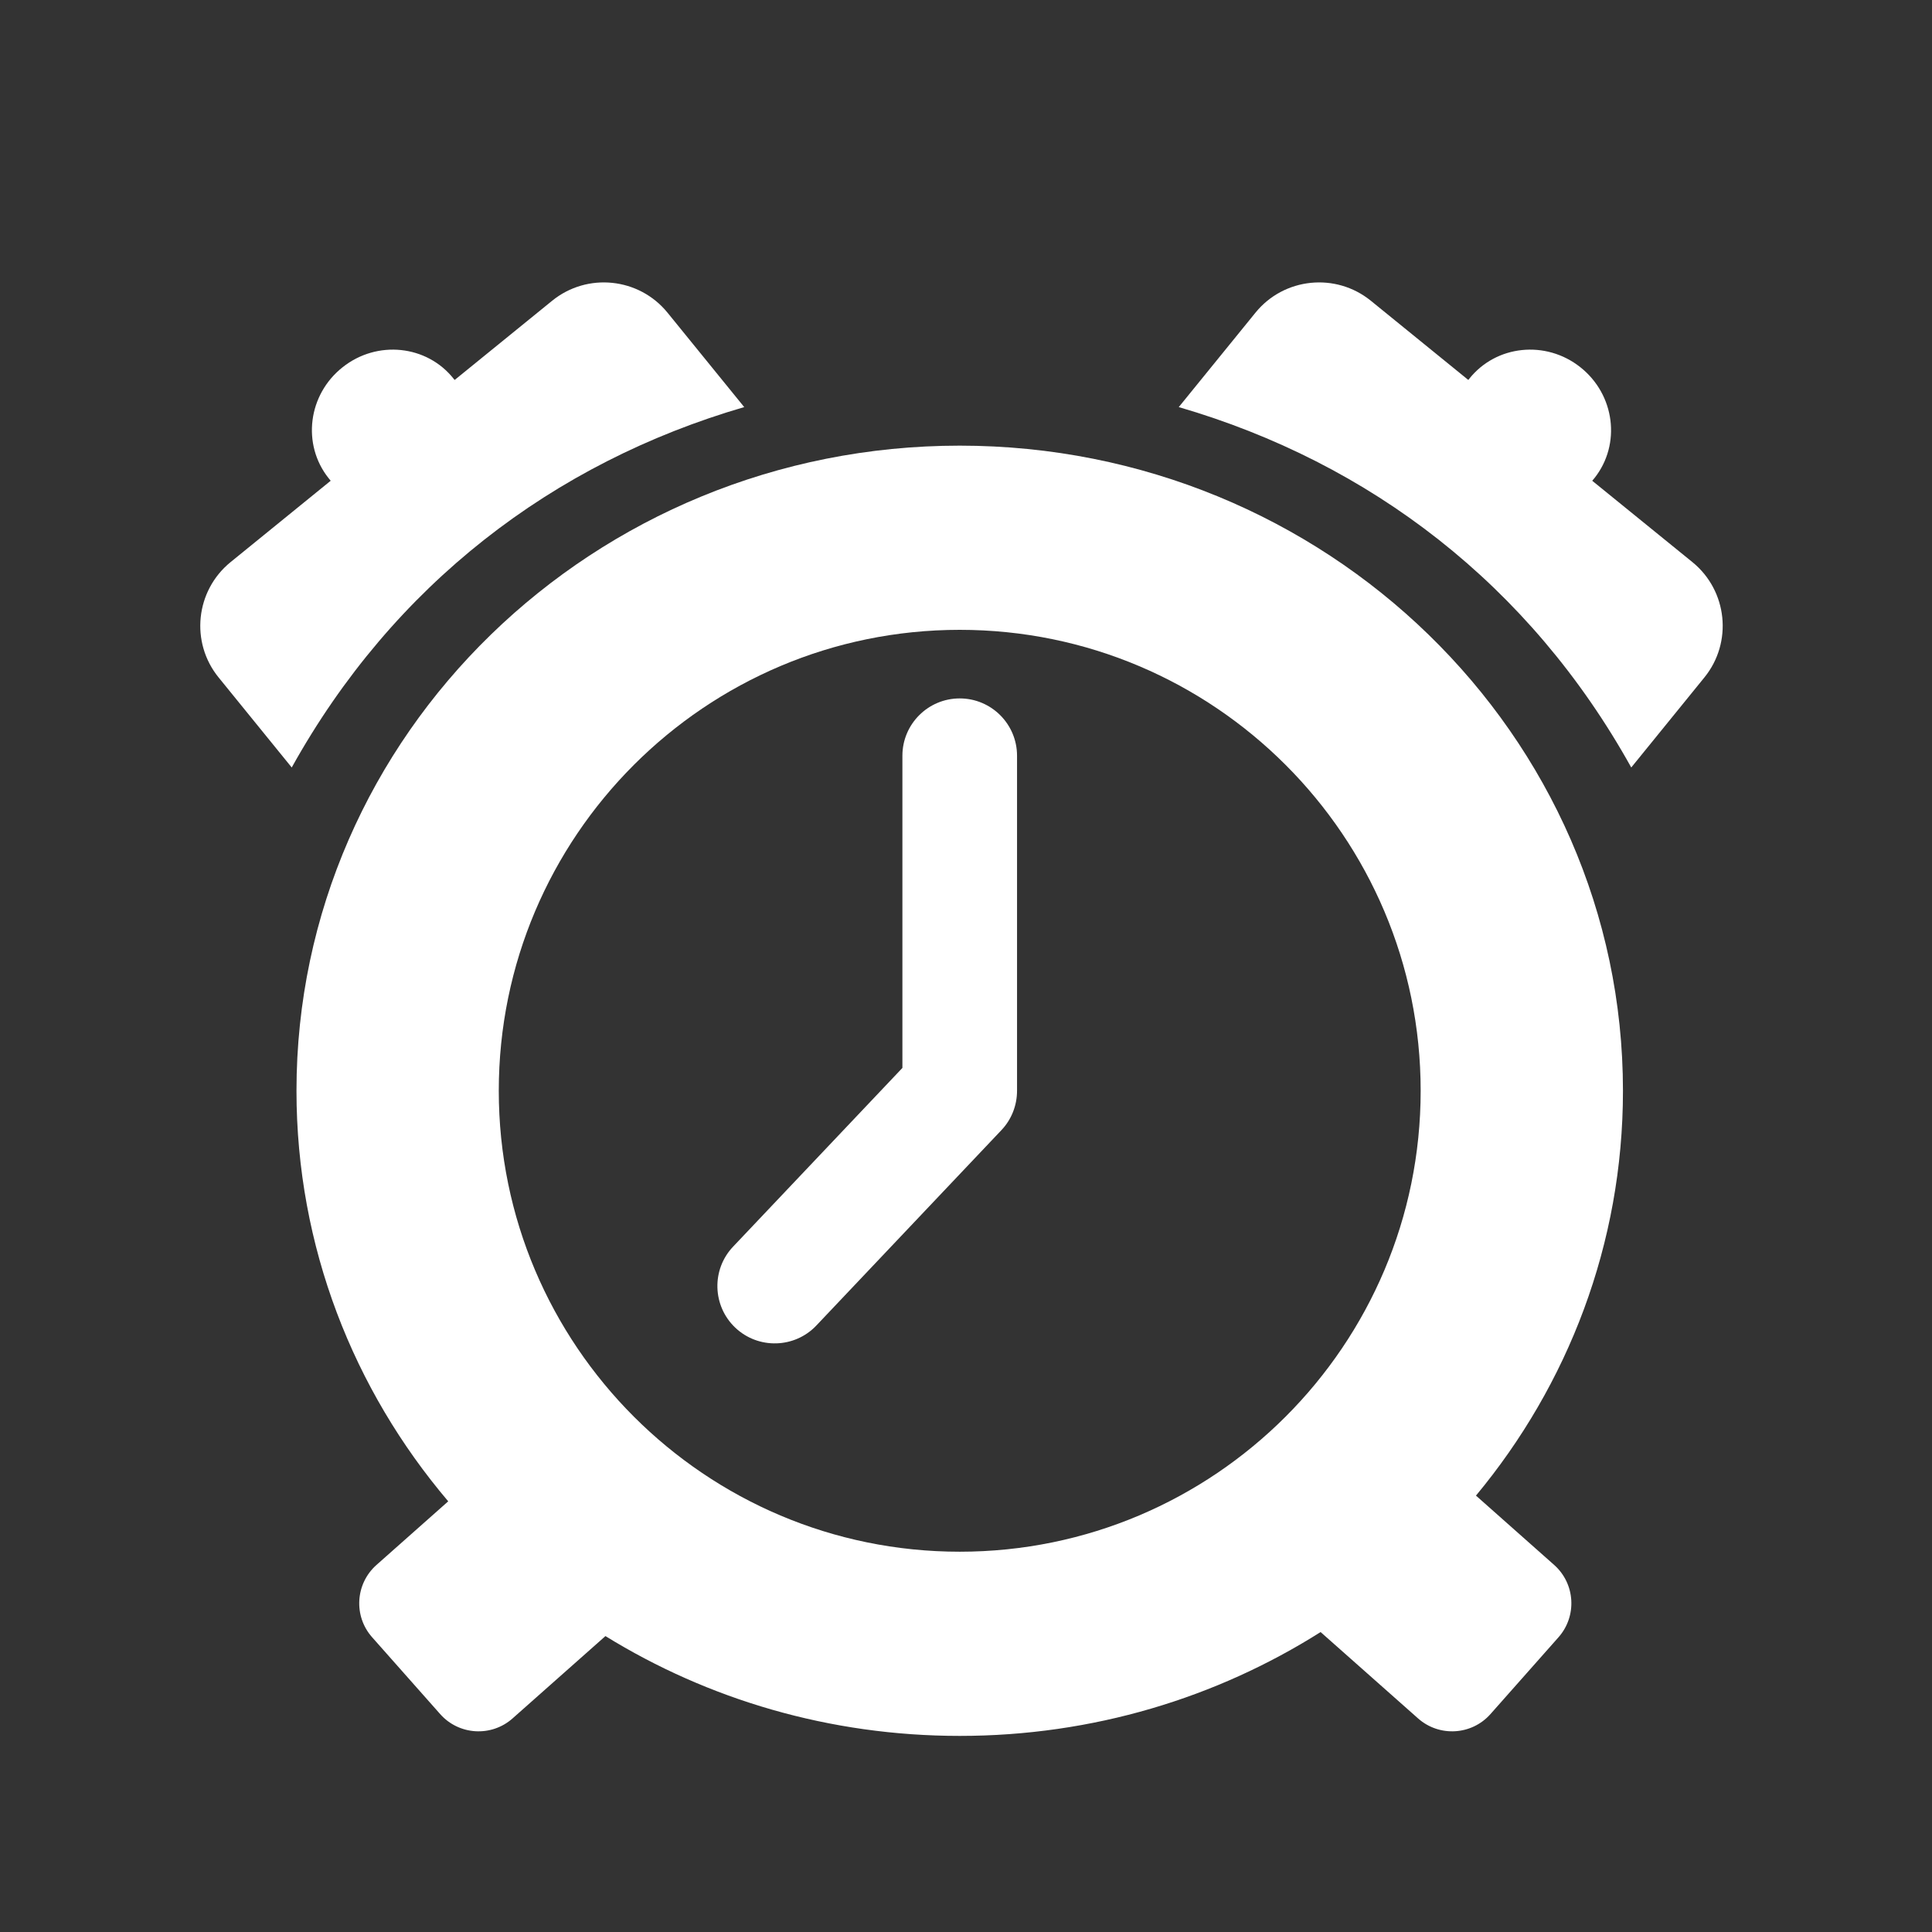 <?xml version="1.0" encoding="UTF-8" standalone="no"?><!DOCTYPE svg PUBLIC "-//W3C//DTD SVG 1.1//EN" "http://www.w3.org/Graphics/SVG/1.1/DTD/svg11.dtd"><svg width="100%" height="100%" viewBox="0 0 24 24" version="1.1" xmlns="http://www.w3.org/2000/svg" xmlns:xlink="http://www.w3.org/1999/xlink" xml:space="preserve" xmlns:serif="http://www.serif.com/" style="fill-rule:evenodd;clip-rule:evenodd;stroke-linejoin:round;stroke-miterlimit:2;"><rect x="0" y="0" width="24" height="24" fill="#333333" stroke="none"/><g><path d="M11.21,13.266l0,-3.878c0,-0.393 0.319,-0.712 0.712,-0.712c0.393,0 0.712,0.319 0.712,0.712l0,4.162c0,0.182 -0.069,0.358 -0.195,0.49l-2.298,2.426c-0.27,0.285 -0.722,0.297 -1.007,0.027c-0.285,-0.27 -0.298,-0.722 -0.027,-1.007l2.103,-2.22Z" style="fill:#fff;"/><path d="M5.568,18.65c-1.177,-1.386 -1.885,-3.163 -1.885,-5.1c0,-4.423 3.692,-8.014 8.239,-8.014c4.547,0 8.239,3.591 8.239,8.014c0,1.904 -0.684,3.654 -1.826,5.029l0.971,0.861c0.263,0.233 0.287,0.636 0.054,0.899l-0.845,0.954c-0.233,0.263 -0.636,0.287 -0.899,0.054l-1.211,-1.073c-1.291,0.816 -2.83,1.29 -4.483,1.29c-1.618,0 -3.127,-0.454 -4.401,-1.24l-1.154,1.023c-0.263,0.233 -0.666,0.209 -0.899,-0.054l-0.845,-0.954c-0.234,-0.263 -0.209,-0.666 0.054,-0.899l0.891,-0.79Zm6.354,-10.826c3.161,0 5.726,2.566 5.726,5.726c0,3.16 -2.565,5.726 -5.726,5.726c-3.16,0 -5.726,-2.566 -5.726,-5.726c0,-3.16 2.566,-5.726 5.726,-5.726Z" style="fill:#fff;"/><path d="M4.108,5.972c-0.009,-0.011 -0.018,-0.022 -0.027,-0.033c-0.333,-0.42 -0.255,-1.037 0.175,-1.377c0.429,-0.341 1.048,-0.276 1.38,0.144c0.004,0.004 0.008,0.009 0.012,0.014l1.211,-0.984c0.436,-0.354 1.078,-0.288 1.433,0.148l0.953,1.173c-2.376,0.692 -4.36,2.208 -5.621,4.477l-0.908,-1.118c-0.355,-0.436 -0.288,-1.078 0.148,-1.433l1.244,-1.011Z" style="fill:#fff;"/><path d="M19.779,5.972c0.01,-0.011 0.019,-0.022 0.028,-0.033c0.333,-0.42 0.254,-1.037 -0.175,-1.377c-0.429,-0.341 -1.048,-0.276 -1.381,0.144c-0.003,0.004 -0.007,0.009 -0.011,0.014l-1.211,-0.984c-0.436,-0.354 -1.079,-0.288 -1.433,0.148l-0.953,1.173c2.376,0.692 4.36,2.208 5.621,4.477l0.908,-1.118c0.355,-0.436 0.288,-1.078 -0.148,-1.433l-1.245,-1.011Z" style="fill:#fff;"/></g></svg>
